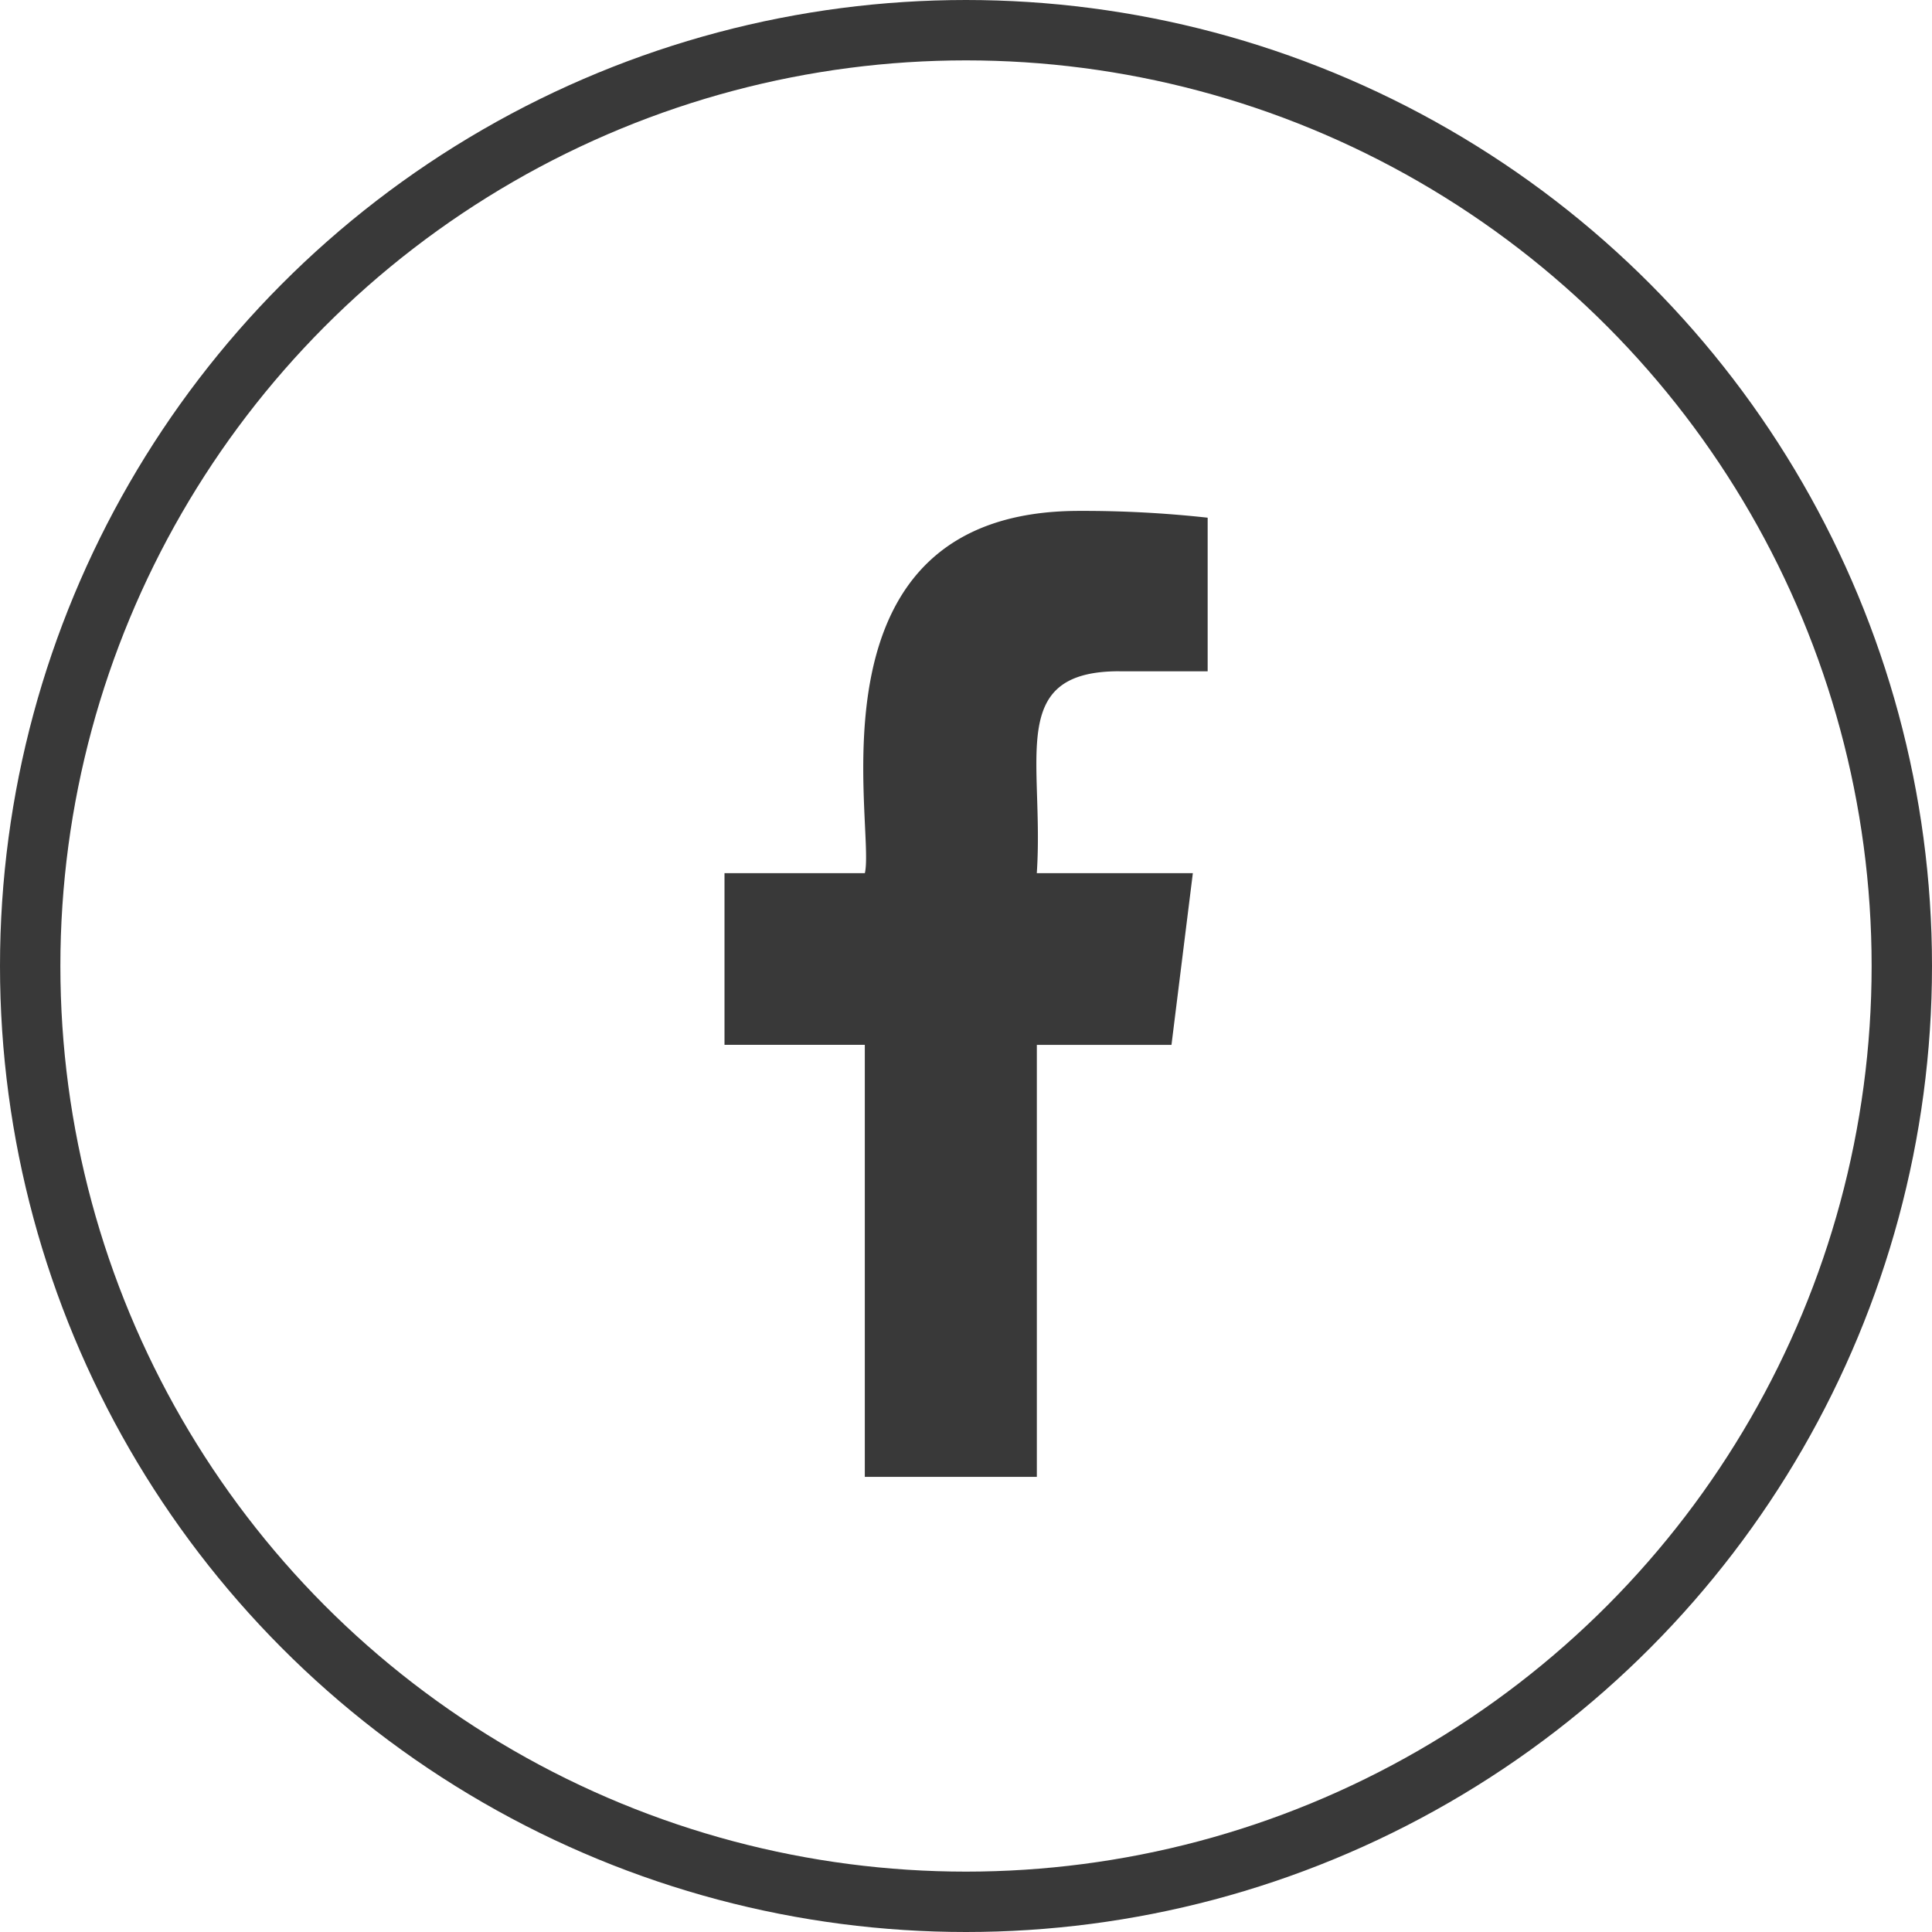 <?xml version="1.0" encoding="UTF-8"?>
<svg xmlns="http://www.w3.org/2000/svg" width="48" height="48" viewBox="0 0 48 48">
  <g id="Group_298" data-name="Group 298" transform="translate(-86 -13350)">
    <g id="Ellipse_55" data-name="Ellipse 55" transform="translate(86 13350)" fill="none" stroke="#393939" stroke-width="1.5">
      <circle cx="24" cy="24" r="24" stroke="none"></circle>
      <circle cx="24" cy="24" r="23.25" fill="none"></circle>
    </g>
    <path id="facebook_7_" data-name="facebook (7)" d="M16,3.985h2.191V.169A28.292,28.292,0,0,0,15,0C8.064,0,9.95,7.85,9.674,9H6.187v4.266H9.673V24h4.274V13.267h3.345L17.823,9H13.946c.188-2.824-.761-5.016,2.051-5.016Z" transform="translate(97.813 13362.693)" fill="#393939"></path>
  </g>
</svg>
